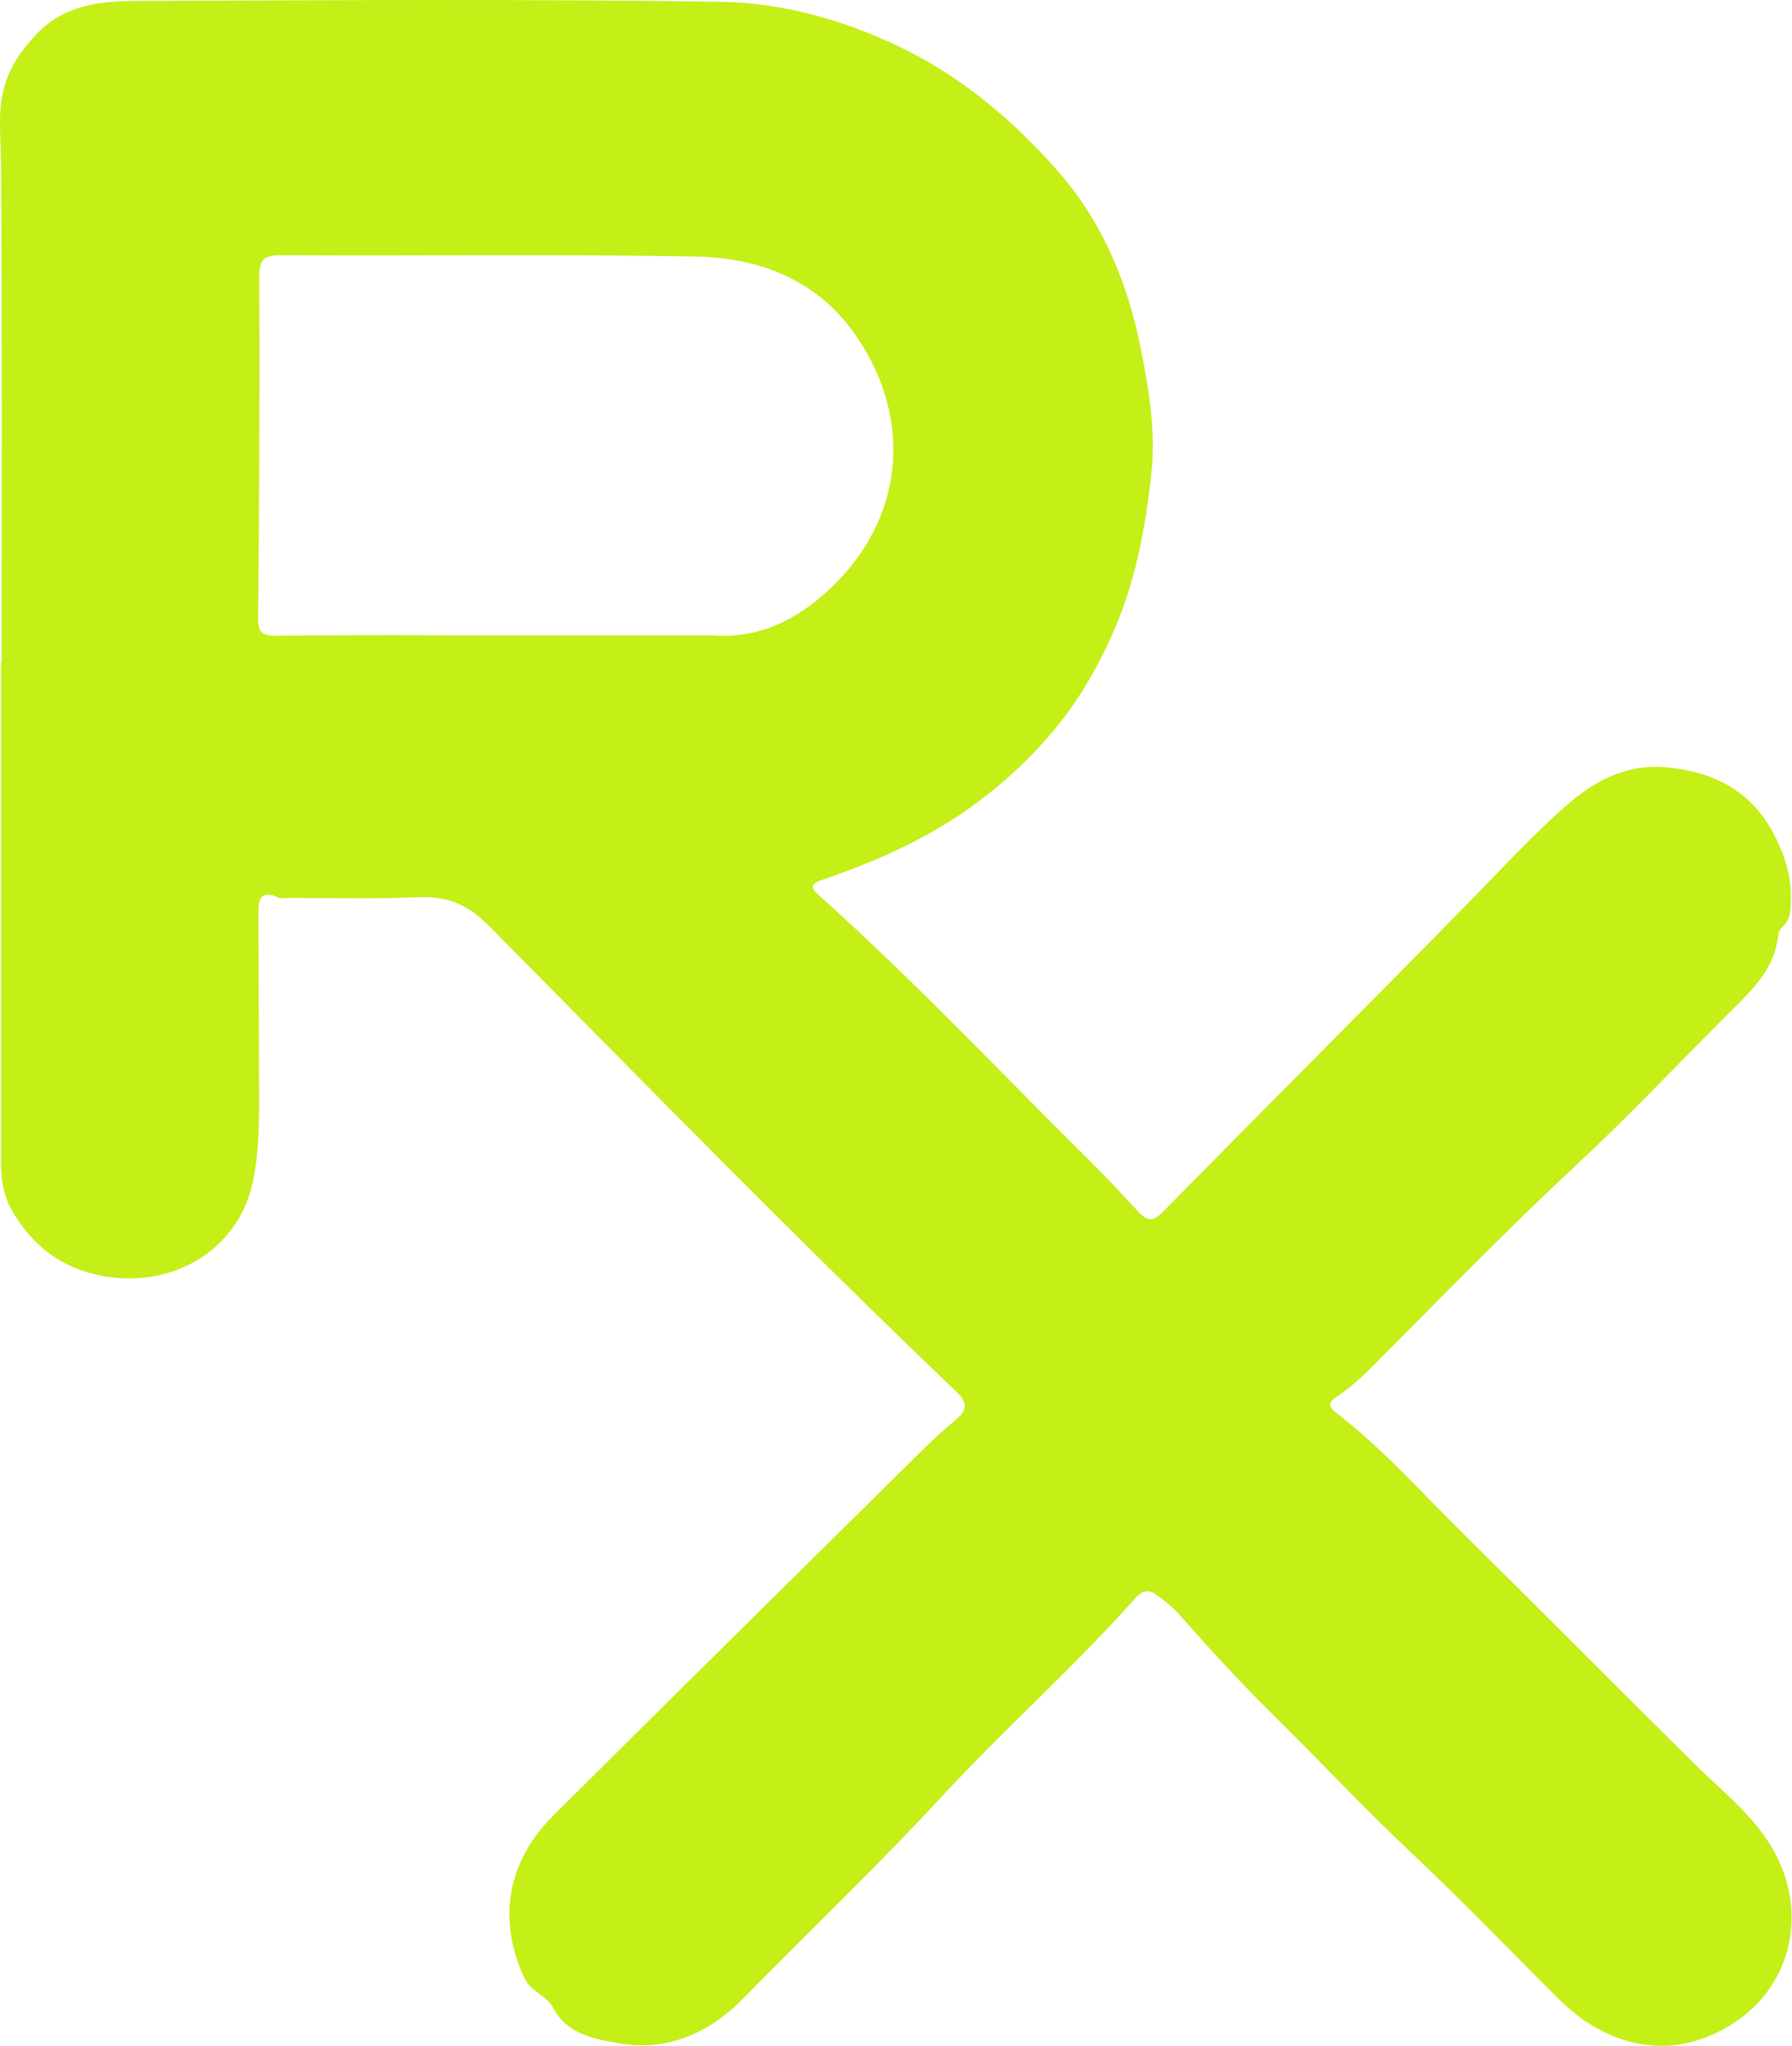 <?xml version="1.0" encoding="UTF-8"?>
<svg id="Layer_2" data-name="Layer 2" xmlns="http://www.w3.org/2000/svg" viewBox="0 0 122.11 139.35">
  <defs>
    <style>
      .cls-1 {
        fill: #c4ef17;
      }
    </style>
  </defs>
  <g id="Layer_1-2" data-name="Layer 1">
    <path class="cls-1" d="m.11,45.13c0-11.35.04-22.71-.04-34.06-.01-1.79-.27-3.54.27-5.31.43-1.41,1.27-2.52,2.25-3.54C4.38.38,6.76.08,9.12.07c13.31-.06,26.62-.14,39.93.05,4.13.06,8.17,1.16,12,2.95,4.35,2.04,7.93,5.06,11.03,8.58,3.06,3.47,4.8,7.69,5.69,12.26.53,2.71.98,5.44.7,8.18-.4,3.84-1.09,7.58-2.71,11.19-1.11,2.47-2.46,4.74-4.18,6.73-2,2.33-4.33,4.34-6.98,6-2.7,1.68-5.57,2.89-8.55,3.91-.74.25-.9.47-.28,1.03,6.45,5.76,12.37,12.06,18.51,18.13,1.13,1.12,2.21,2.29,3.29,3.45.56.61.96.73,1.65.03,6.94-7.05,13.95-14.04,20.88-21.11,2.25-2.29,4.41-4.67,6.84-6.76,1.84-1.58,3.97-2.64,6.46-2.44,3.26.27,5.93,1.54,7.52,4.65.72,1.42,1.16,2.82,1.11,4.41-.02.67-.01,1.31-.56,1.81-.14.13-.27.34-.29.53-.25,2.51-2.05,4.02-3.66,5.64-3.38,3.38-6.67,6.86-10.17,10.12-4.79,4.46-9.34,9.15-13.95,13.78-.72.72-1.51,1.4-2.36,1.97-.63.42-.42.73-.03,1.03,3.22,2.48,5.91,5.52,8.79,8.36,5.31,5.23,10.54,10.54,15.85,15.76,1.67,1.64,3.51,3.11,4.82,5.09,2.88,4.37,1.83,9.88-2.6,12.56-3.11,1.88-6.4,1.84-9.55-.11-1.16-.72-2.1-1.69-3.07-2.66-2.92-2.93-5.8-5.9-8.81-8.74-3.41-3.21-6.62-6.63-9.95-9.92-2.13-2.11-4.14-4.31-6.12-6.55-.46-.52-1.02-.96-1.59-1.37-.48-.35-.93-.3-1.38.2-4.17,4.69-8.88,8.87-13.15,13.47-4.41,4.77-9.1,9.25-13.65,13.88-2.31,2.35-5.21,3.59-8.48,3-1.61-.29-3.49-.59-4.44-2.43-.41-.8-1.49-1.06-1.92-1.96-1.84-3.85-1.3-7.88,1.92-11.09,8.33-8.29,16.71-16.55,25.07-24.81.76-.75,1.56-1.48,2.38-2.17.76-.64.84-1.14.05-1.9-10.84-10.36-21.31-21.08-31.86-31.74-1.52-1.53-2.91-2.04-4.91-1.95-2.94.13-5.89.04-8.83.05-.21,0-.44.05-.62-.03-1.21-.57-1.36.15-1.35,1.08.01,3.56.03,7.13.04,10.69,0,2.51.1,5.04-.4,7.51-.97,4.73-5.47,7.37-10.24,6.5-2.79-.51-4.86-2.07-6.24-4.55-.55-1-.7-2.07-.7-3.18,0-11.35,0-22.7,0-34.06Zm34.36-1.85c4.6,0,9.21,0,13.81,0,.12,0,.25,0,.37,0,3.38.24,6.08-1.34,8.31-3.57,4.82-4.85,5.17-11.63,1.15-17.15-2.63-3.61-6.51-5.01-10.72-5.09-9.41-.17-18.83-.03-28.24-.09-1.23,0-1.49.35-1.48,1.52.03,7.71,0,15.41-.08,23.12,0,.95.16,1.29,1.2,1.28,5.22-.06,10.45-.03,15.67-.02Z"/>
  </g>
</svg>